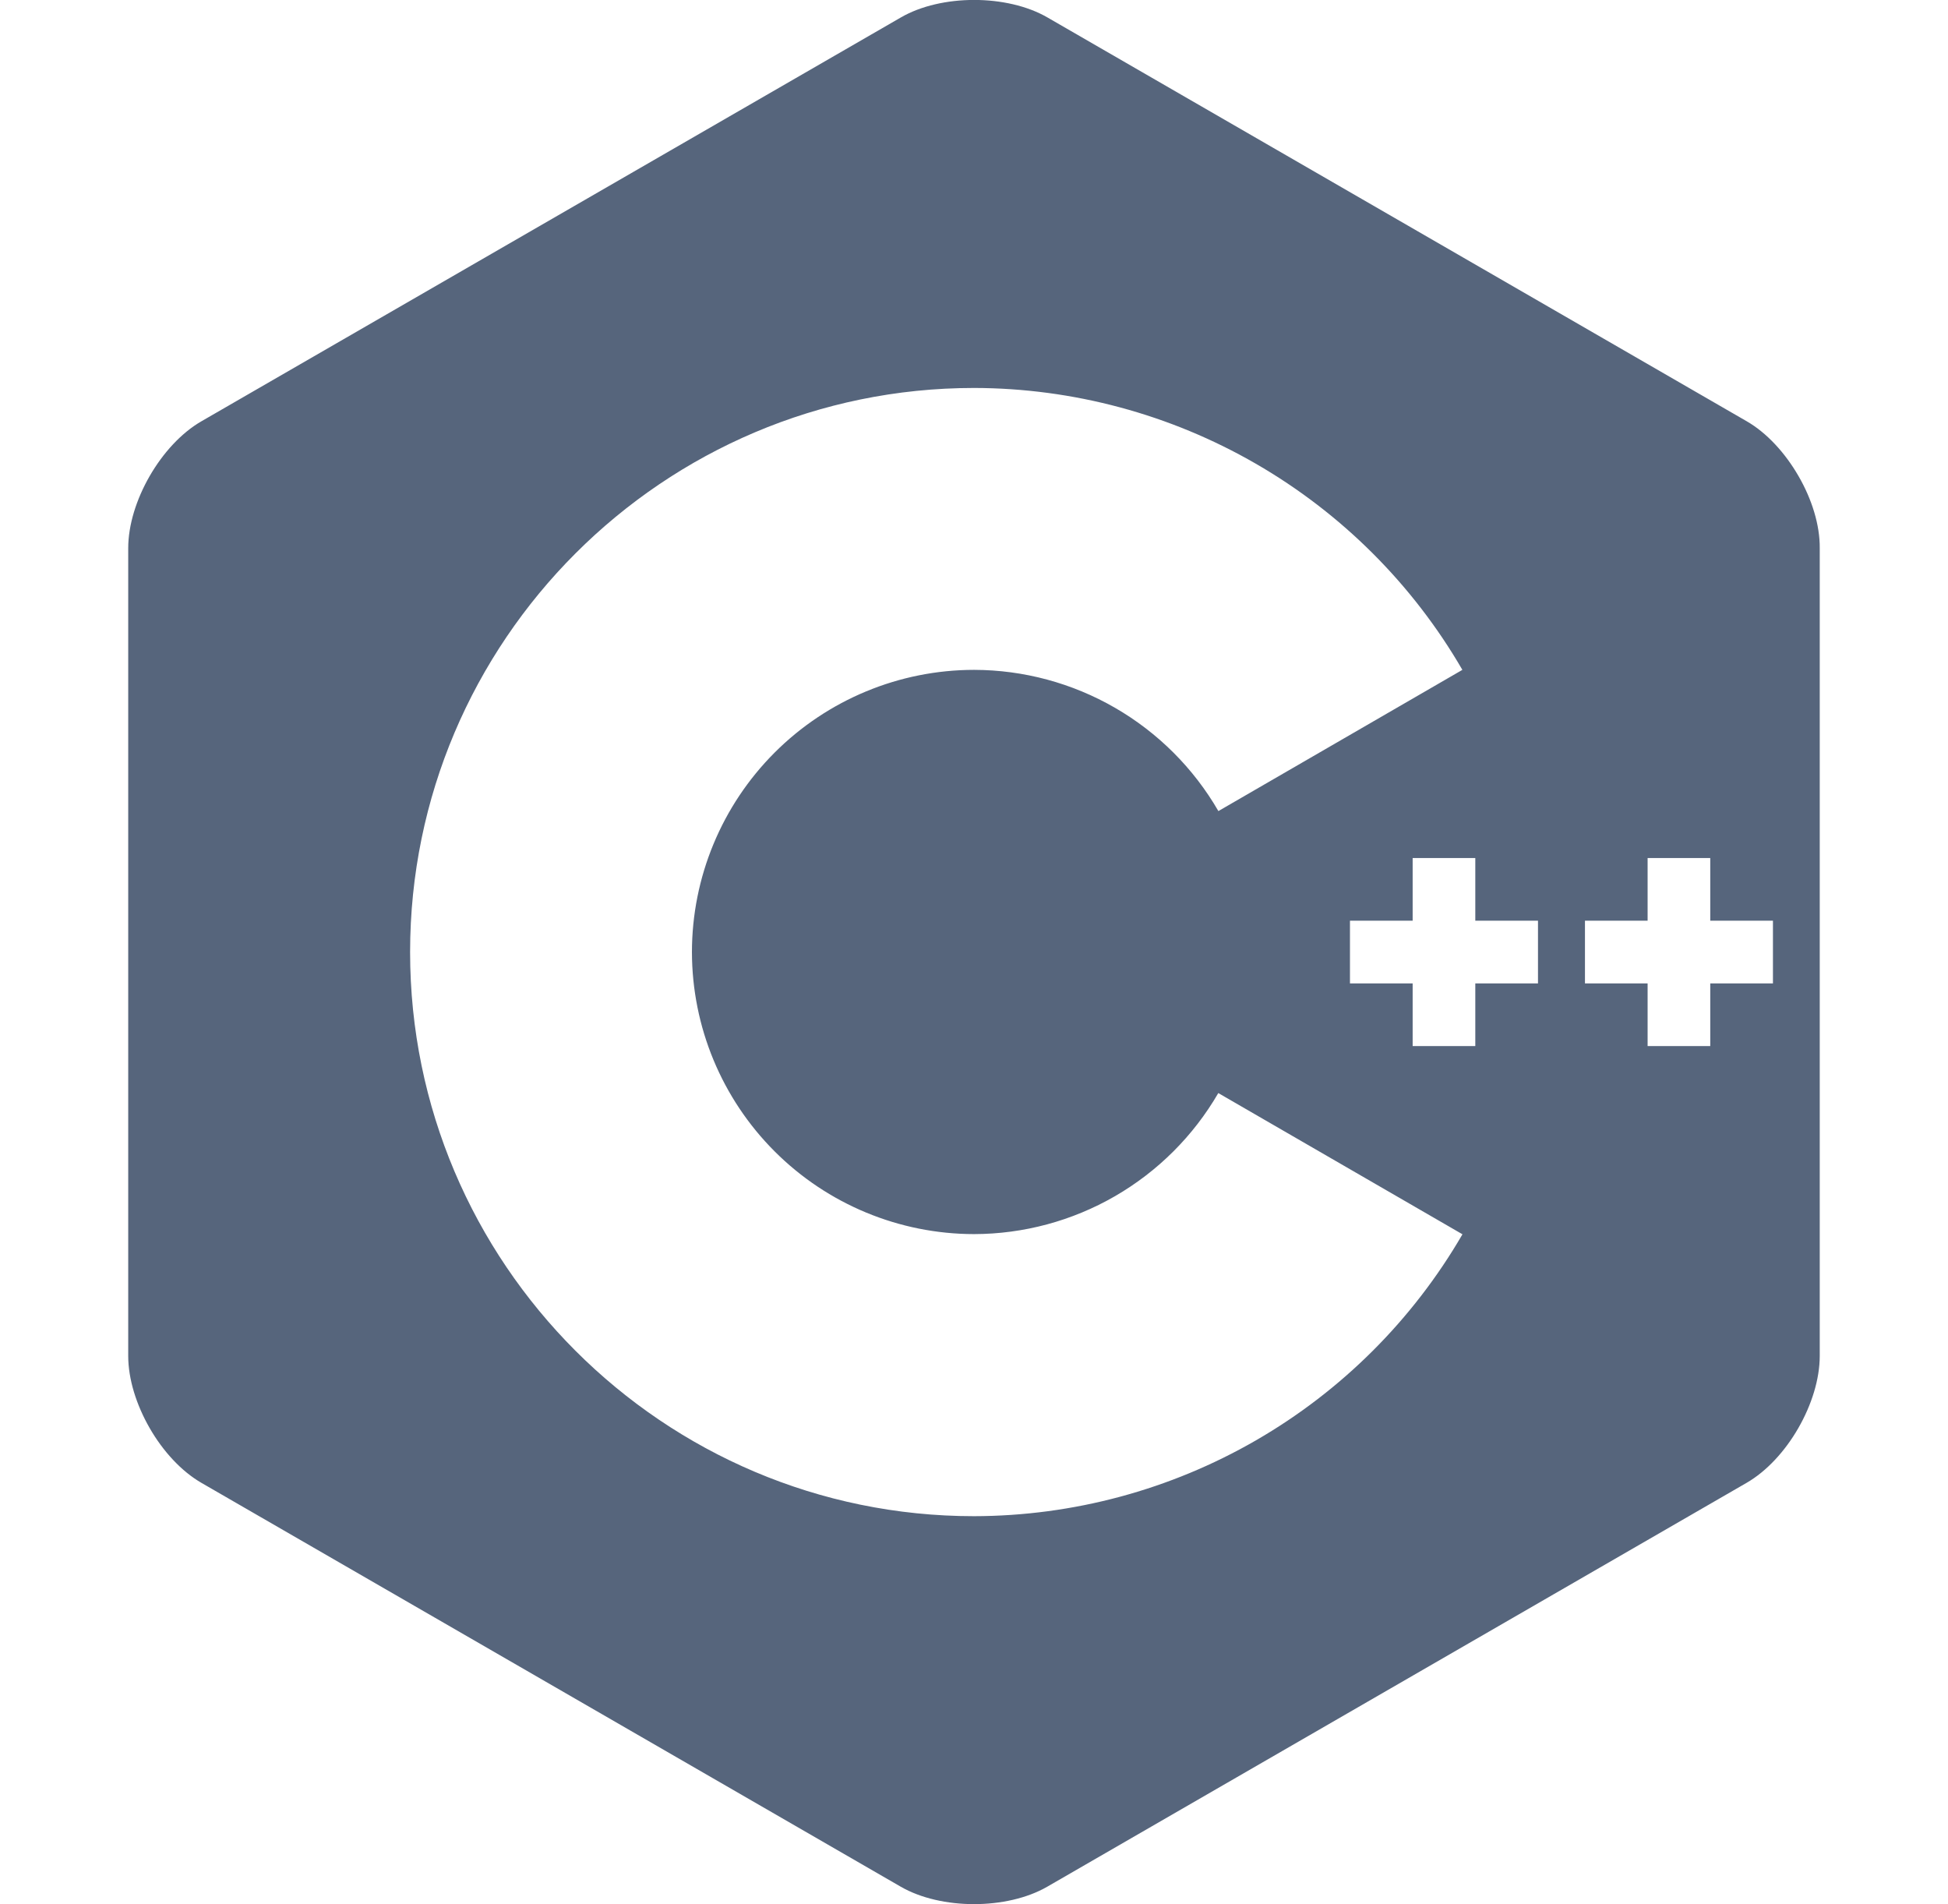 <?xml version="1.0" encoding="UTF-8"?> <svg xmlns="http://www.w3.org/2000/svg" width="44" height="43" viewBox="0 0 44 43" fill="none"><g clip-path="url(#clip0_1896_12423)"><path d="M40.623 10.75C40.323 10.23 39.91 9.777 39.455 9.514L23.659 0.394C22.747 -0.133 21.258 -0.133 20.348 0.394L4.549 9.514C3.639 10.039 2.896 11.329 2.896 12.38V30.619C2.896 31.146 3.082 31.73 3.381 32.25C3.68 32.77 4.094 33.223 4.549 33.486L20.345 42.606C21.255 43.131 22.745 43.131 23.655 42.606L39.451 33.486C39.906 33.223 40.32 32.77 40.619 32.25C40.918 31.73 41.103 31.146 41.103 30.619V12.38C41.108 11.854 40.924 11.27 40.623 10.75ZM22 34.239C14.977 34.239 9.263 28.523 9.263 21.5C9.263 14.477 14.979 8.761 22.002 8.761C24.236 8.765 26.431 9.355 28.366 10.472C30.301 11.589 31.91 13.194 33.031 15.127L27.52 18.316C26.96 17.348 26.155 16.544 25.187 15.985C24.219 15.425 23.12 15.129 22.002 15.127C20.312 15.128 18.692 15.8 17.497 16.995C16.302 18.19 15.63 19.81 15.629 21.5C15.631 23.189 16.303 24.808 17.498 26.002C18.692 27.196 20.311 27.867 22 27.869C23.118 27.867 24.216 27.572 25.184 27.013C26.152 26.454 26.957 25.651 27.518 24.684L33.033 27.873C31.911 29.806 30.302 31.411 28.366 32.528C26.43 33.645 24.235 34.235 22 34.239ZM34.739 22.208H33.323V23.623H31.908V22.208H30.492V20.792H31.908V19.377H33.323V20.792H34.739V22.208ZM40.046 22.208H38.63V23.623H37.215V22.208H35.8V20.792H37.215V19.377H38.63V20.792H40.046V22.208Z" fill="#56657C"></path></g><defs><clipPath id="clip0_1896_12423"><rect width="43" height="43" fill="white" transform="translate(0.5)"></rect></clipPath></defs></svg> 